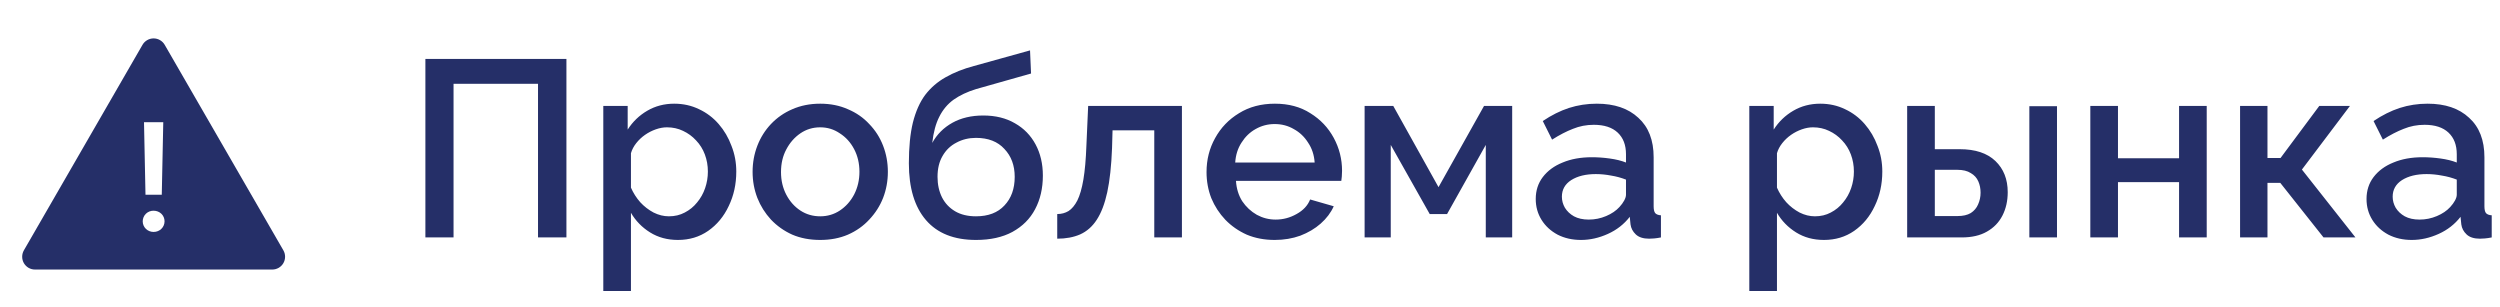 <?xml version="1.0" encoding="UTF-8"?> <svg xmlns="http://www.w3.org/2000/svg" width="179" height="22" viewBox="0 0 179 22" fill="none"><path fill-rule="evenodd" clip-rule="evenodd" d="M19.496 19.299L2.504 19.299C2.343 19.299 2.185 19.257 2.046 19.177C1.907 19.096 1.791 18.98 1.71 18.841C1.63 18.702 1.588 18.544 1.588 18.383C1.588 18.222 1.63 18.064 1.71 17.924L10.204 3.208C10.285 3.069 10.4 2.953 10.54 2.873C10.679 2.792 10.837 2.75 10.998 2.75C11.159 2.75 11.317 2.792 11.456 2.873C11.596 2.953 11.711 3.069 11.792 3.208L20.29 17.924C20.37 18.063 20.412 18.221 20.412 18.382C20.412 18.543 20.37 18.701 20.29 18.84C20.209 18.98 20.093 19.095 19.954 19.176C19.815 19.256 19.657 19.299 19.496 19.299ZM10.311 8.75L10.417 13.943H11.583L11.69 8.75H10.311ZM10.998 16.607C11.438 16.607 11.782 16.269 11.782 15.845C11.782 15.42 11.438 15.087 10.997 15.087C10.896 15.085 10.796 15.103 10.701 15.14C10.607 15.177 10.521 15.232 10.449 15.302C10.376 15.373 10.318 15.457 10.279 15.55C10.239 15.643 10.219 15.743 10.218 15.845C10.218 16.269 10.562 16.607 10.997 16.607H10.998Z" fill="#252F68"></path><path d="M30.458 17V4.22H40.556V17H38.522V6.002H32.474V17H30.458ZM48.542 17.18C47.786 17.18 47.12 17 46.544 16.64C45.968 16.28 45.512 15.812 45.176 15.236V20.834H43.196V7.586H44.942V9.278C45.302 8.714 45.77 8.264 46.346 7.928C46.922 7.592 47.564 7.424 48.272 7.424C48.92 7.424 49.514 7.556 50.054 7.82C50.594 8.072 51.062 8.426 51.458 8.882C51.854 9.338 52.16 9.86 52.376 10.448C52.604 11.024 52.718 11.636 52.718 12.284C52.718 13.184 52.538 14.006 52.178 14.75C51.83 15.494 51.338 16.088 50.702 16.532C50.078 16.964 49.358 17.18 48.542 17.18ZM47.894 15.488C48.314 15.488 48.692 15.398 49.028 15.218C49.376 15.038 49.67 14.798 49.91 14.498C50.162 14.198 50.354 13.856 50.486 13.472C50.618 13.088 50.684 12.692 50.684 12.284C50.684 11.852 50.612 11.444 50.468 11.06C50.324 10.676 50.114 10.34 49.838 10.052C49.574 9.764 49.262 9.536 48.902 9.368C48.554 9.2 48.17 9.116 47.75 9.116C47.498 9.116 47.234 9.164 46.958 9.26C46.682 9.356 46.424 9.488 46.184 9.656C45.944 9.824 45.734 10.022 45.554 10.25C45.374 10.478 45.248 10.718 45.176 10.97V13.436C45.344 13.82 45.566 14.168 45.842 14.48C46.118 14.78 46.436 15.026 46.796 15.218C47.156 15.398 47.522 15.488 47.894 15.488ZM58.728 17.18C57.984 17.18 57.319 17.054 56.73 16.802C56.142 16.538 55.633 16.178 55.2 15.722C54.781 15.266 54.456 14.75 54.228 14.174C54.001 13.586 53.886 12.962 53.886 12.302C53.886 11.642 54.001 11.018 54.228 10.43C54.456 9.842 54.781 9.326 55.2 8.882C55.633 8.426 56.142 8.072 56.73 7.82C57.331 7.556 57.996 7.424 58.728 7.424C59.461 7.424 60.12 7.556 60.709 7.82C61.309 8.072 61.819 8.426 62.239 8.882C62.67 9.326 63.001 9.842 63.228 10.43C63.456 11.018 63.571 11.642 63.571 12.302C63.571 12.962 63.456 13.586 63.228 14.174C63.001 14.75 62.67 15.266 62.239 15.722C61.819 16.178 61.309 16.538 60.709 16.802C60.12 17.054 59.461 17.18 58.728 17.18ZM55.92 12.32C55.92 12.92 56.047 13.46 56.298 13.94C56.55 14.42 56.886 14.798 57.306 15.074C57.727 15.35 58.2 15.488 58.728 15.488C59.245 15.488 59.712 15.35 60.133 15.074C60.565 14.786 60.907 14.402 61.158 13.922C61.41 13.43 61.536 12.89 61.536 12.302C61.536 11.702 61.41 11.162 61.158 10.682C60.907 10.202 60.565 9.824 60.133 9.548C59.712 9.26 59.245 9.116 58.728 9.116C58.2 9.116 57.727 9.26 57.306 9.548C56.886 9.836 56.55 10.22 56.298 10.7C56.047 11.168 55.92 11.708 55.92 12.32ZM69.881 17.18C68.309 17.18 67.115 16.706 66.299 15.758C65.483 14.81 65.075 13.454 65.075 11.69C65.075 10.538 65.171 9.566 65.363 8.774C65.567 7.97 65.861 7.31 66.245 6.794C66.641 6.278 67.127 5.858 67.703 5.534C68.291 5.198 68.969 4.928 69.737 4.724L73.751 3.608L73.823 5.264L69.881 6.38C69.257 6.572 68.723 6.824 68.279 7.136C67.847 7.448 67.505 7.856 67.253 8.36C67.001 8.852 66.833 9.476 66.749 10.232C67.085 9.62 67.565 9.14 68.189 8.792C68.813 8.444 69.551 8.27 70.403 8.27C71.279 8.27 72.035 8.456 72.671 8.828C73.307 9.188 73.799 9.692 74.147 10.34C74.495 10.988 74.669 11.732 74.669 12.572C74.669 13.484 74.483 14.288 74.111 14.984C73.751 15.668 73.211 16.208 72.491 16.604C71.783 16.988 70.913 17.18 69.881 17.18ZM69.881 15.488C70.757 15.488 71.435 15.23 71.915 14.714C72.407 14.198 72.653 13.514 72.653 12.662C72.653 11.846 72.407 11.18 71.915 10.664C71.435 10.136 70.757 9.872 69.881 9.872C69.365 9.872 68.897 9.986 68.477 10.214C68.057 10.43 67.727 10.748 67.487 11.168C67.247 11.576 67.127 12.074 67.127 12.662C67.127 13.214 67.235 13.706 67.451 14.138C67.667 14.558 67.979 14.888 68.387 15.128C68.795 15.368 69.293 15.488 69.881 15.488ZM75.698 17.09V15.326C75.998 15.326 76.268 15.254 76.508 15.11C76.748 14.954 76.958 14.702 77.138 14.354C77.318 13.994 77.462 13.496 77.57 12.86C77.678 12.224 77.75 11.414 77.786 10.43L77.912 7.586H84.626V17H82.646V9.332H79.658L79.622 10.61C79.574 11.87 79.46 12.92 79.28 13.76C79.1 14.588 78.848 15.248 78.524 15.74C78.212 16.22 77.816 16.568 77.336 16.784C76.868 16.988 76.322 17.09 75.698 17.09ZM91.266 17.18C90.534 17.18 89.868 17.054 89.269 16.802C88.68 16.538 88.171 16.184 87.739 15.74C87.306 15.284 86.971 14.768 86.731 14.192C86.502 13.604 86.388 12.98 86.388 12.32C86.388 11.432 86.593 10.622 87.001 9.89C87.409 9.146 87.978 8.552 88.71 8.108C89.442 7.652 90.3 7.424 91.284 7.424C92.269 7.424 93.115 7.652 93.823 8.108C94.543 8.552 95.1 9.14 95.496 9.872C95.892 10.604 96.091 11.39 96.091 12.23C96.091 12.374 96.085 12.512 96.073 12.644C96.061 12.764 96.049 12.866 96.037 12.95H88.495C88.531 13.502 88.68 13.988 88.945 14.408C89.221 14.816 89.569 15.14 89.989 15.38C90.409 15.608 90.859 15.722 91.338 15.722C91.867 15.722 92.365 15.59 92.832 15.326C93.312 15.062 93.636 14.714 93.805 14.282L95.496 14.768C95.293 15.224 94.981 15.638 94.561 16.01C94.153 16.37 93.666 16.658 93.103 16.874C92.538 17.078 91.927 17.18 91.266 17.18ZM88.441 11.636H94.129C94.093 11.096 93.936 10.622 93.66 10.214C93.397 9.794 93.055 9.47 92.635 9.242C92.227 9.002 91.77 8.882 91.266 8.882C90.775 8.882 90.319 9.002 89.898 9.242C89.49 9.47 89.154 9.794 88.891 10.214C88.626 10.622 88.477 11.096 88.441 11.636ZM97.706 17V7.586H99.758L102.998 13.4L106.256 7.586H108.272V17H106.382V10.376L103.61 15.326H102.368L99.578 10.376V17H97.706ZM109.959 14.246C109.959 13.646 110.127 13.124 110.463 12.68C110.811 12.224 111.285 11.876 111.885 11.636C112.485 11.384 113.181 11.258 113.973 11.258C114.393 11.258 114.819 11.288 115.251 11.348C115.695 11.408 116.085 11.504 116.421 11.636V11.042C116.421 10.382 116.223 9.866 115.827 9.494C115.431 9.122 114.861 8.936 114.117 8.936C113.589 8.936 113.091 9.032 112.623 9.224C112.155 9.404 111.657 9.662 111.129 9.998L110.463 8.666C111.087 8.246 111.711 7.934 112.335 7.73C112.971 7.526 113.637 7.424 114.333 7.424C115.593 7.424 116.583 7.76 117.303 8.432C118.035 9.092 118.401 10.034 118.401 11.258V14.768C118.401 14.996 118.437 15.158 118.509 15.254C118.593 15.35 118.731 15.404 118.923 15.416V17C118.743 17.036 118.581 17.06 118.437 17.072C118.293 17.084 118.173 17.09 118.077 17.09C117.657 17.09 117.339 16.988 117.123 16.784C116.907 16.58 116.781 16.34 116.745 16.064L116.691 15.524C116.283 16.052 115.761 16.46 115.125 16.748C114.489 17.036 113.847 17.18 113.199 17.18C112.575 17.18 112.017 17.054 111.525 16.802C111.033 16.538 110.649 16.184 110.373 15.74C110.097 15.296 109.959 14.798 109.959 14.246ZM115.953 14.822C116.097 14.666 116.211 14.51 116.295 14.354C116.379 14.198 116.421 14.06 116.421 13.94V12.86C116.085 12.728 115.731 12.632 115.359 12.572C114.987 12.5 114.621 12.464 114.261 12.464C113.541 12.464 112.953 12.608 112.497 12.896C112.053 13.184 111.831 13.58 111.831 14.084C111.831 14.36 111.903 14.624 112.047 14.876C112.203 15.128 112.419 15.332 112.695 15.488C112.983 15.644 113.337 15.722 113.757 15.722C114.189 15.722 114.603 15.638 114.999 15.47C115.395 15.302 115.713 15.086 115.953 14.822ZM130.597 17.18C129.841 17.18 129.175 17 128.599 16.64C128.023 16.28 127.567 15.812 127.231 15.236V20.834H125.25V7.586H126.997V9.278C127.357 8.714 127.825 8.264 128.401 7.928C128.977 7.592 129.619 7.424 130.327 7.424C130.975 7.424 131.569 7.556 132.109 7.82C132.649 8.072 133.117 8.426 133.513 8.882C133.909 9.338 134.215 9.86 134.431 10.448C134.659 11.024 134.773 11.636 134.773 12.284C134.773 13.184 134.593 14.006 134.232 14.75C133.885 15.494 133.393 16.088 132.757 16.532C132.133 16.964 131.413 17.18 130.597 17.18ZM129.949 15.488C130.369 15.488 130.747 15.398 131.083 15.218C131.431 15.038 131.725 14.798 131.965 14.498C132.217 14.198 132.409 13.856 132.541 13.472C132.673 13.088 132.739 12.692 132.739 12.284C132.739 11.852 132.667 11.444 132.523 11.06C132.379 10.676 132.169 10.34 131.893 10.052C131.629 9.764 131.317 9.536 130.957 9.368C130.609 9.2 130.225 9.116 129.805 9.116C129.553 9.116 129.289 9.164 129.013 9.26C128.737 9.356 128.479 9.488 128.239 9.656C127.999 9.824 127.789 10.022 127.609 10.25C127.429 10.478 127.303 10.718 127.231 10.97V13.436C127.399 13.82 127.621 14.168 127.897 14.48C128.173 14.78 128.491 15.026 128.851 15.218C129.211 15.398 129.577 15.488 129.949 15.488ZM136.553 17V7.586H138.533V10.682H140.315C141.431 10.682 142.283 10.964 142.871 11.528C143.459 12.092 143.753 12.836 143.753 13.76C143.753 14.384 143.627 14.942 143.375 15.434C143.123 15.926 142.751 16.31 142.259 16.586C141.779 16.862 141.179 17 140.459 17H136.553ZM138.533 15.47H140.153C140.549 15.47 140.867 15.398 141.107 15.254C141.347 15.098 141.521 14.894 141.629 14.642C141.749 14.378 141.809 14.096 141.809 13.796C141.809 13.496 141.755 13.226 141.647 12.986C141.539 12.734 141.359 12.536 141.107 12.392C140.867 12.236 140.543 12.158 140.135 12.158H138.533V15.47ZM145.301 17V7.604H147.281V17H145.301ZM149.667 17V7.586H151.647V11.33H156.021V7.586H158.001V17H156.021V13.04H151.647V17H149.667ZM160.389 17V7.586H162.351V11.312H163.287L166.059 7.586H168.255L164.817 12.14L168.651 17H166.365L163.269 13.094H162.351V17H160.389ZM169.443 14.246C169.443 13.646 169.611 13.124 169.947 12.68C170.295 12.224 170.769 11.876 171.369 11.636C171.969 11.384 172.665 11.258 173.457 11.258C173.877 11.258 174.303 11.288 174.735 11.348C175.179 11.408 175.569 11.504 175.905 11.636V11.042C175.905 10.382 175.707 9.866 175.311 9.494C174.915 9.122 174.345 8.936 173.601 8.936C173.073 8.936 172.575 9.032 172.107 9.224C171.639 9.404 171.141 9.662 170.613 9.998L169.947 8.666C170.571 8.246 171.195 7.934 171.819 7.73C172.455 7.526 173.121 7.424 173.817 7.424C175.077 7.424 176.067 7.76 176.787 8.432C177.519 9.092 177.885 10.034 177.885 11.258V14.768C177.885 14.996 177.921 15.158 177.993 15.254C178.077 15.35 178.215 15.404 178.407 15.416V17C178.227 17.036 178.065 17.06 177.921 17.072C177.777 17.084 177.657 17.09 177.561 17.09C177.141 17.09 176.823 16.988 176.607 16.784C176.391 16.58 176.265 16.34 176.229 16.064L176.175 15.524C175.767 16.052 175.245 16.46 174.609 16.748C173.973 17.036 173.331 17.18 172.683 17.18C172.059 17.18 171.501 17.054 171.009 16.802C170.517 16.538 170.133 16.184 169.857 15.74C169.581 15.296 169.443 14.798 169.443 14.246ZM175.437 14.822C175.581 14.666 175.695 14.51 175.779 14.354C175.863 14.198 175.905 14.06 175.905 13.94V12.86C175.569 12.728 175.215 12.632 174.843 12.572C174.471 12.5 174.105 12.464 173.745 12.464C173.025 12.464 172.437 12.608 171.981 12.896C171.537 13.184 171.315 13.58 171.315 14.084C171.315 14.36 171.387 14.624 171.531 14.876C171.687 15.128 171.903 15.332 172.179 15.488C172.467 15.644 172.821 15.722 173.241 15.722C173.673 15.722 174.087 15.638 174.483 15.47C174.879 15.302 175.197 15.086 175.437 14.822Z" fill="#252F68"></path></svg> 
